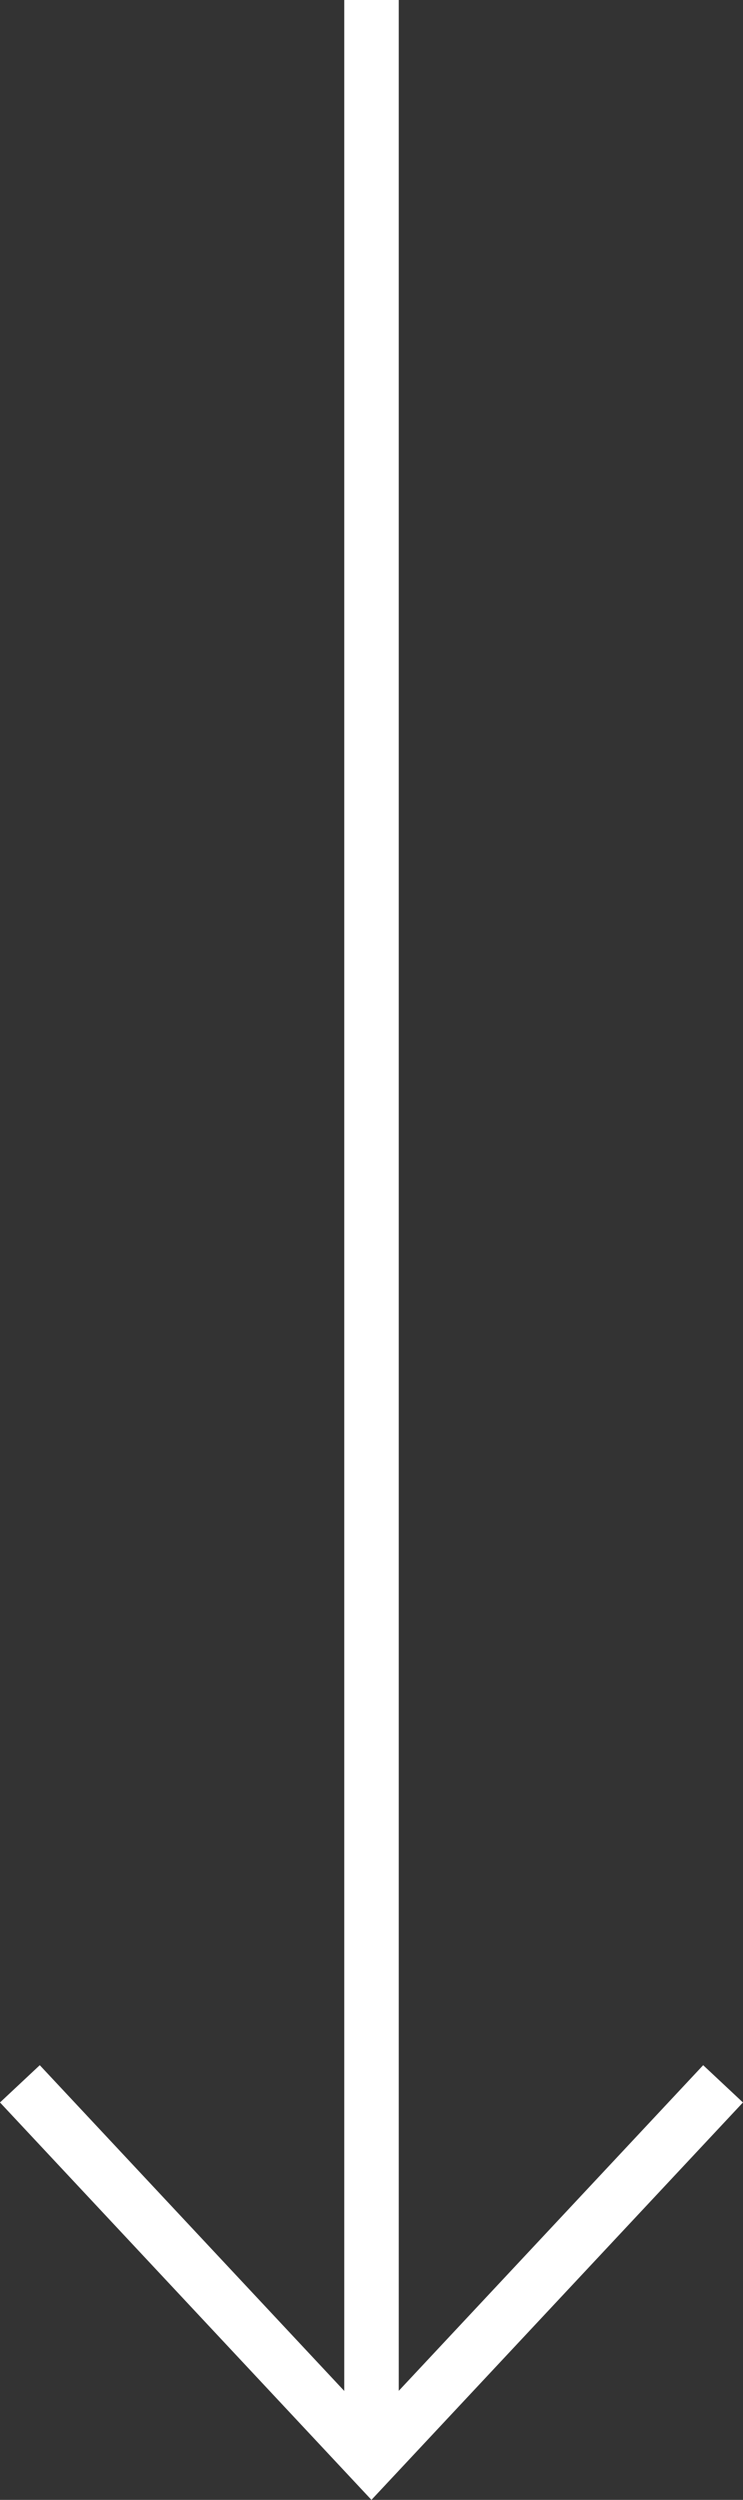 <svg xmlns="http://www.w3.org/2000/svg" width="13.638" height="45.827" viewBox="0 0 13.638 45.827"><rect x="0" y="0" width="13.638" height="45.827" fill="#333333" stroke="none"/><g id="Icon_feather-arrow-down" data-name="Icon feather-arrow-down" transform="translate(-11.181 17.595)"><path id="Path_162" data-name="Path 162" d="M18,7.5V52.6" transform="translate(0 -25.096)" fill="none" stroke="#fff" stroke-linejoin="round" stroke-width="1"></path><path id="Path_163" data-name="Path 163" d="M20.407,18l-6.454,6.895L7.5,18" transform="translate(4.046 2.605)" fill="none" stroke="#fff" stroke-width="1"></path></g></svg>